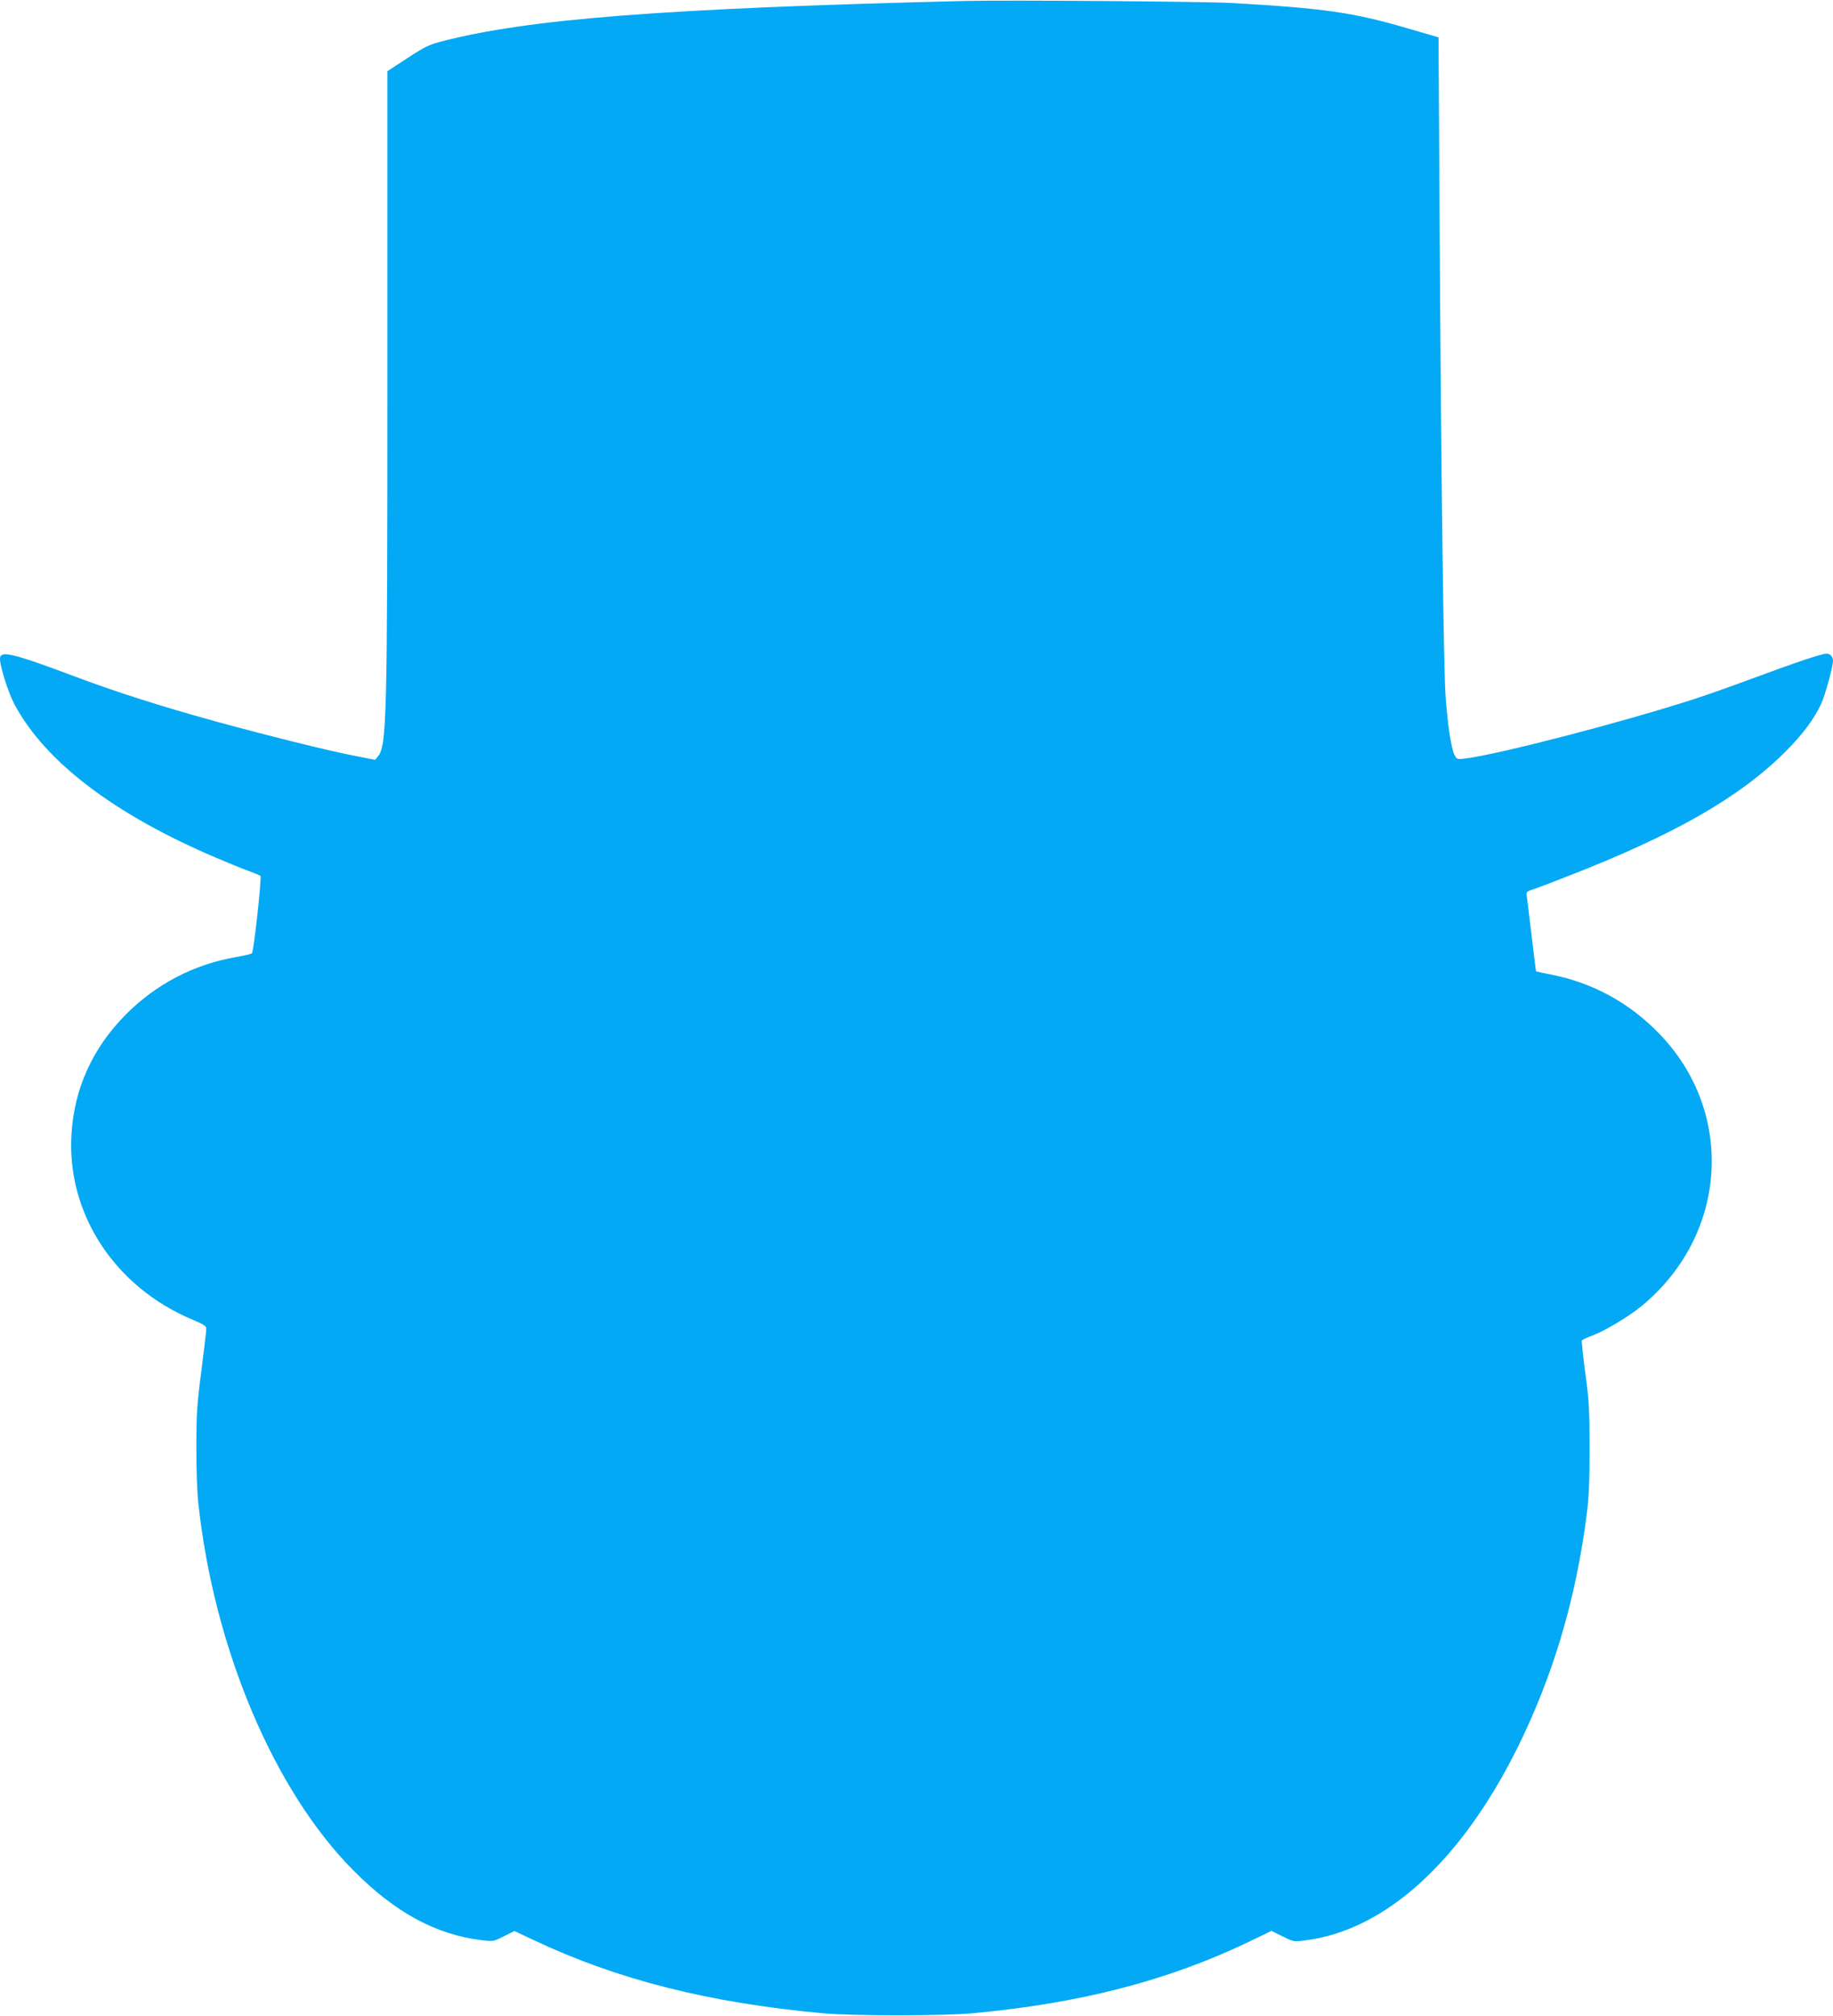 <?xml version="1.0" standalone="no"?>
<!DOCTYPE svg PUBLIC "-//W3C//DTD SVG 20010904//EN"
 "http://www.w3.org/TR/2001/REC-SVG-20010904/DTD/svg10.dtd">
<svg version="1.0" xmlns="http://www.w3.org/2000/svg"
 width="1164pt" height="1280pt" viewBox="0 0 1164 1280"
 preserveAspectRatio="xMidYMid meet">
<g transform="translate(0,1280) scale(0.1,-0.1)"
fill="#03a9f4" stroke="none">
<path d="M6130 12794 c-1916 -47 -2775 -114 -3326 -257 -78 -20 -109 -35 -217
-106 l-127 -83 0 -1957 c0 -2165 -4 -2325 -60 -2393 l-18 -22 -143 28 c-164
32 -545 127 -870 216 -344 95 -614 181 -875 278 -417 157 -494 175 -494 119 0
-49 53 -216 92 -289 195 -365 634 -699 1283 -975 77 -33 169 -70 205 -83 36
-13 69 -27 74 -31 9 -8 -42 -477 -54 -491 -3 -5 -48 -15 -100 -24 -267 -46
-508 -171 -700 -364 -211 -212 -329 -470 -346 -761 -31 -502 272 -967 763
-1175 77 -32 93 -42 93 -61 0 -12 -14 -131 -31 -265 -28 -212 -32 -274 -32
-483 -1 -132 5 -292 12 -355 99 -924 480 -1828 986 -2336 265 -267 524 -407
814 -442 73 -9 76 -8 141 25 l67 33 119 -56 c535 -253 1113 -399 1839 -466
183 -17 767 -17 950 0 682 63 1234 205 1750 451 l149 72 71 -35 c69 -34 71
-35 145 -25 506 64 986 499 1345 1220 227 458 372 944 441 1484 14 106 18 208
18 420 0 246 -3 304 -27 479 -15 109 -24 202 -22 206 3 4 32 18 65 30 81 30
229 119 312 186 549 450 601 1230 114 1732 -188 194 -415 319 -678 373 -57 11
-103 21 -104 22 -1 1 -13 103 -28 227 -15 124 -28 237 -31 252 -4 23 0 28 33
39 20 6 116 42 212 80 690 267 1109 507 1400 799 108 108 182 207 226 304 25
55 74 233 74 272 0 25 -18 44 -42 44 -29 0 -196 -56 -449 -150 -129 -48 -306
-111 -393 -139 -451 -146 -1241 -351 -1448 -376 -56 -7 -57 -7 -72 23 -20 39
-43 189 -56 367 -13 176 -29 1441 -38 2994 l-7 1194 -200 58 c-341 100 -530
127 -1115 160 -177 10 -1428 19 -1690 13z"/>
</g>
</svg>
